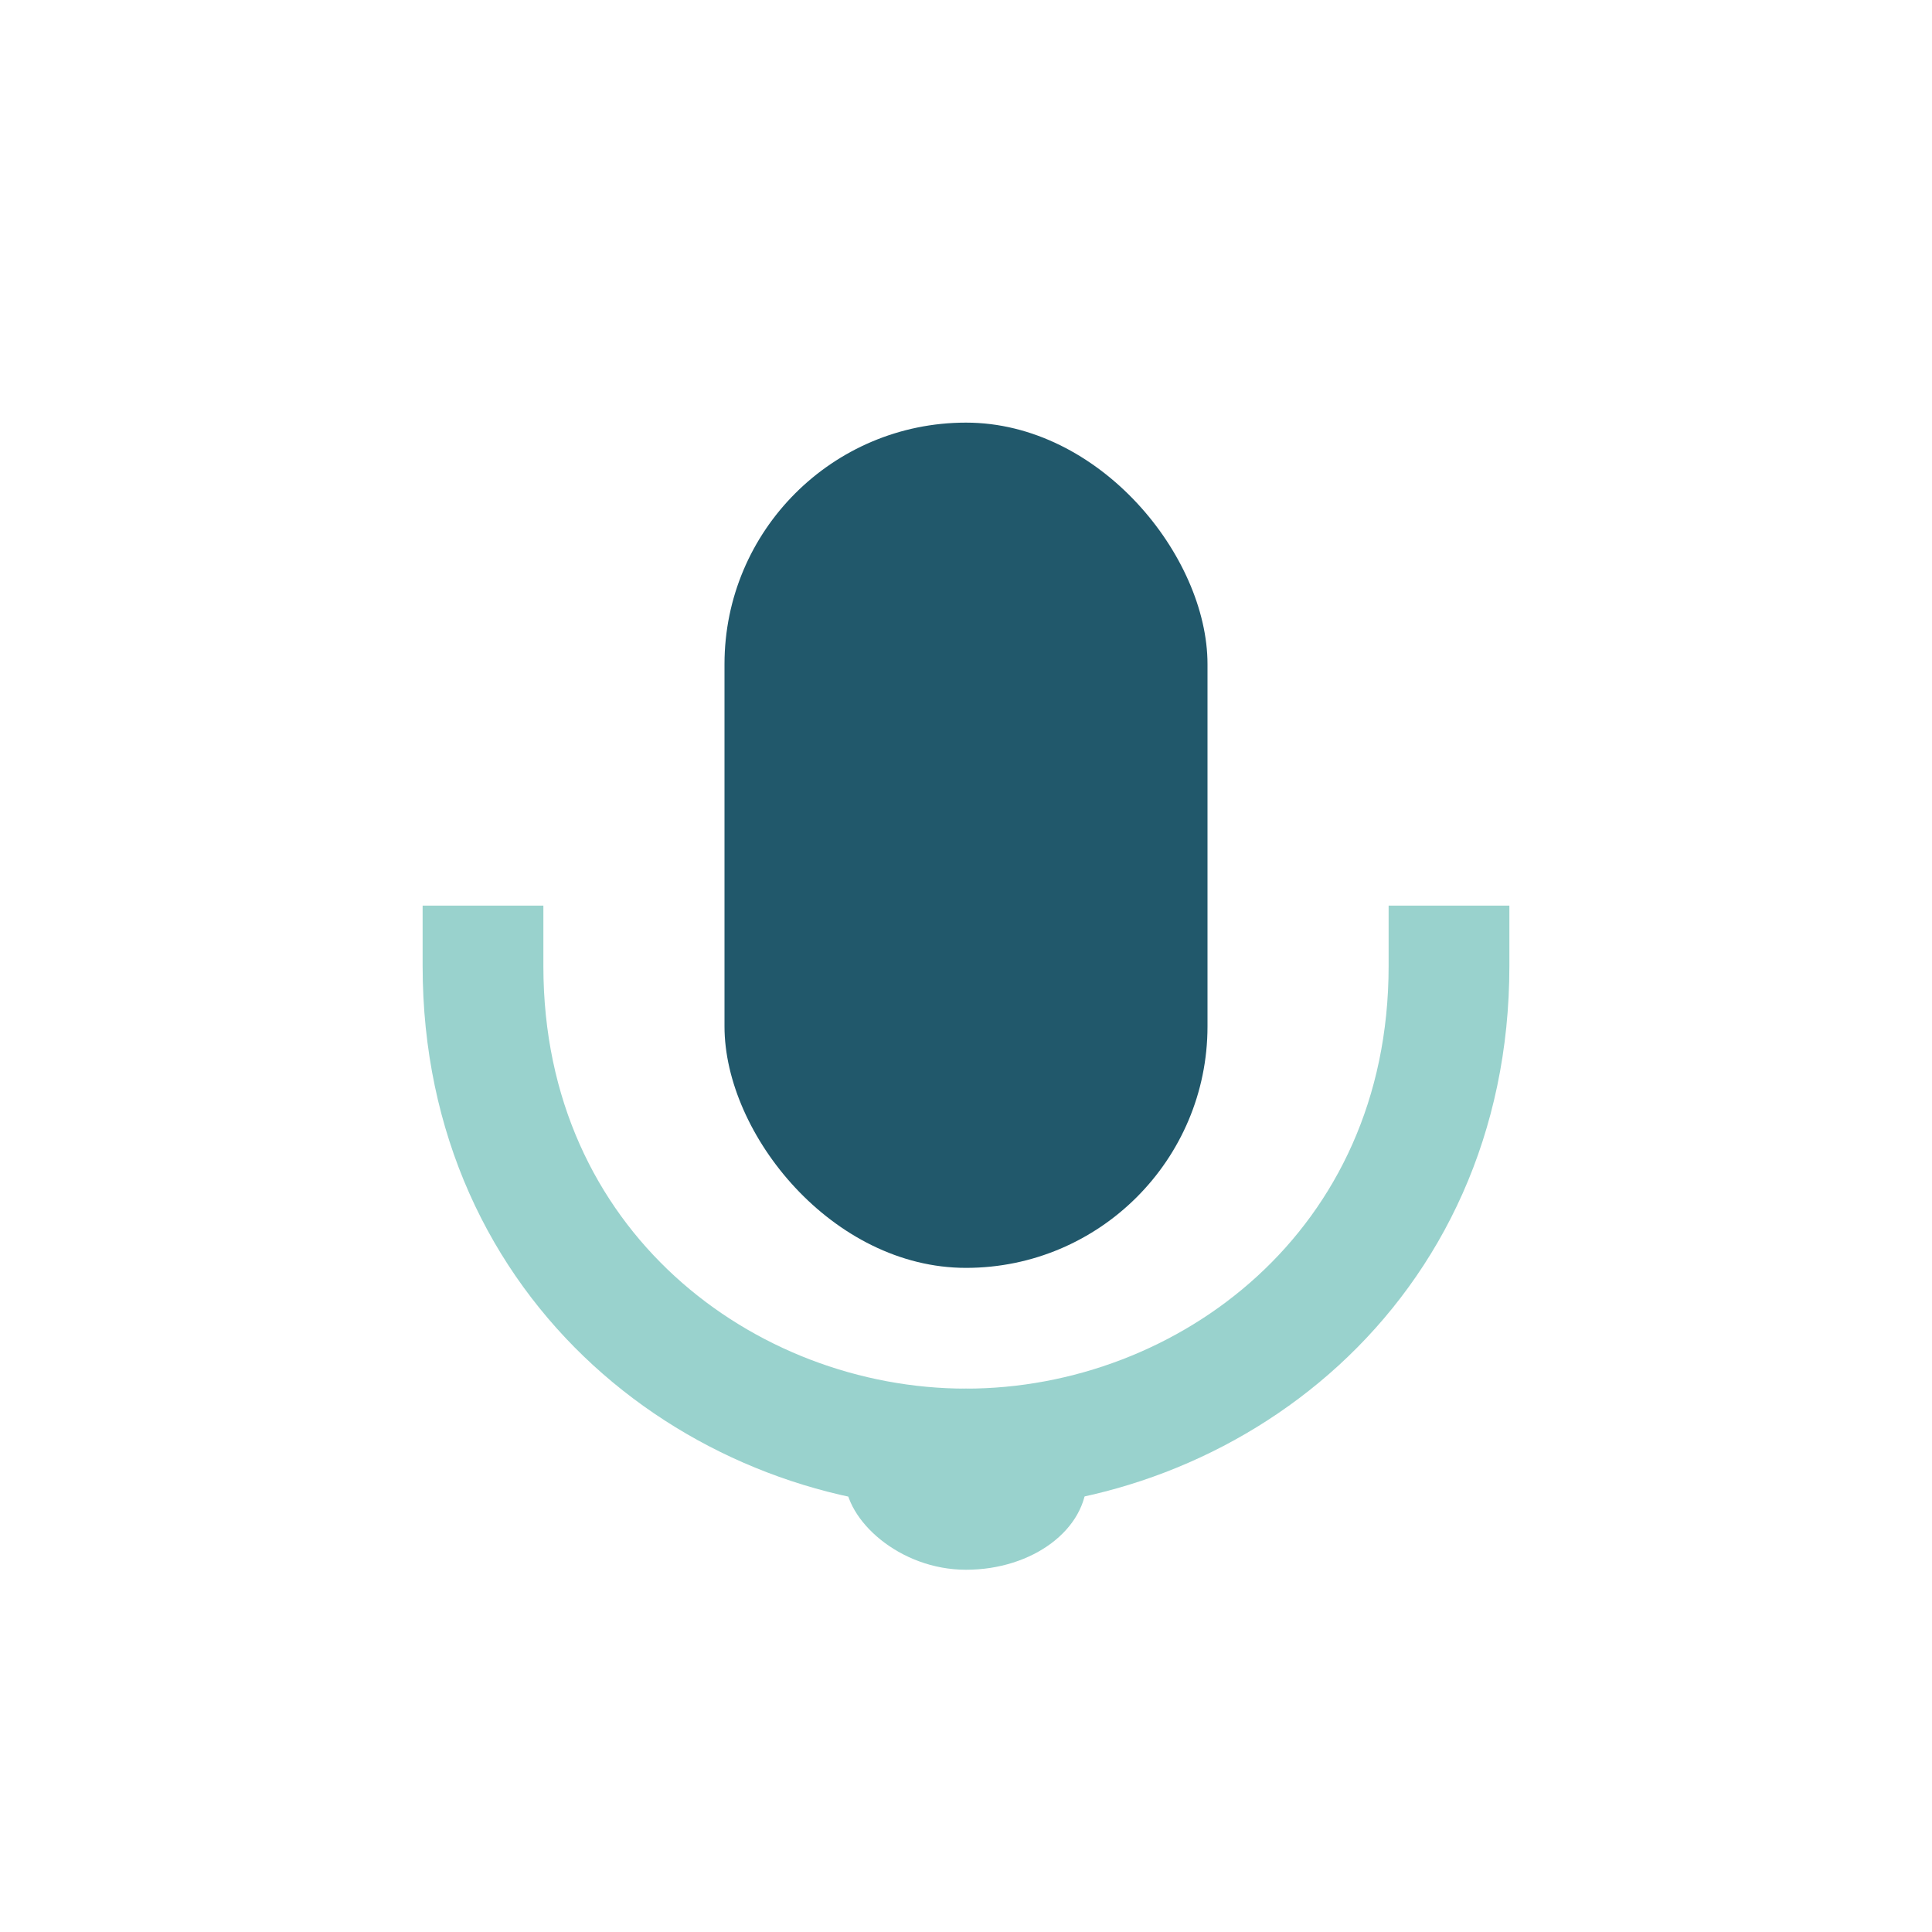 <?xml version="1.0" encoding="UTF-8"?>
<svg xmlns="http://www.w3.org/2000/svg" width="32" height="32" viewBox="0 0 32 32"><rect x="12" y="7" width="8" height="14" rx="4" fill="#21586B"/><rect x="14" y="23" width="4" height="3" rx="2" fill="#99D2CD"/><path d="M8 15v1c0 5 4 8 8 8s8-3 8-8v-1" stroke="#99D2CD" stroke-width="2" fill="none"/></svg>